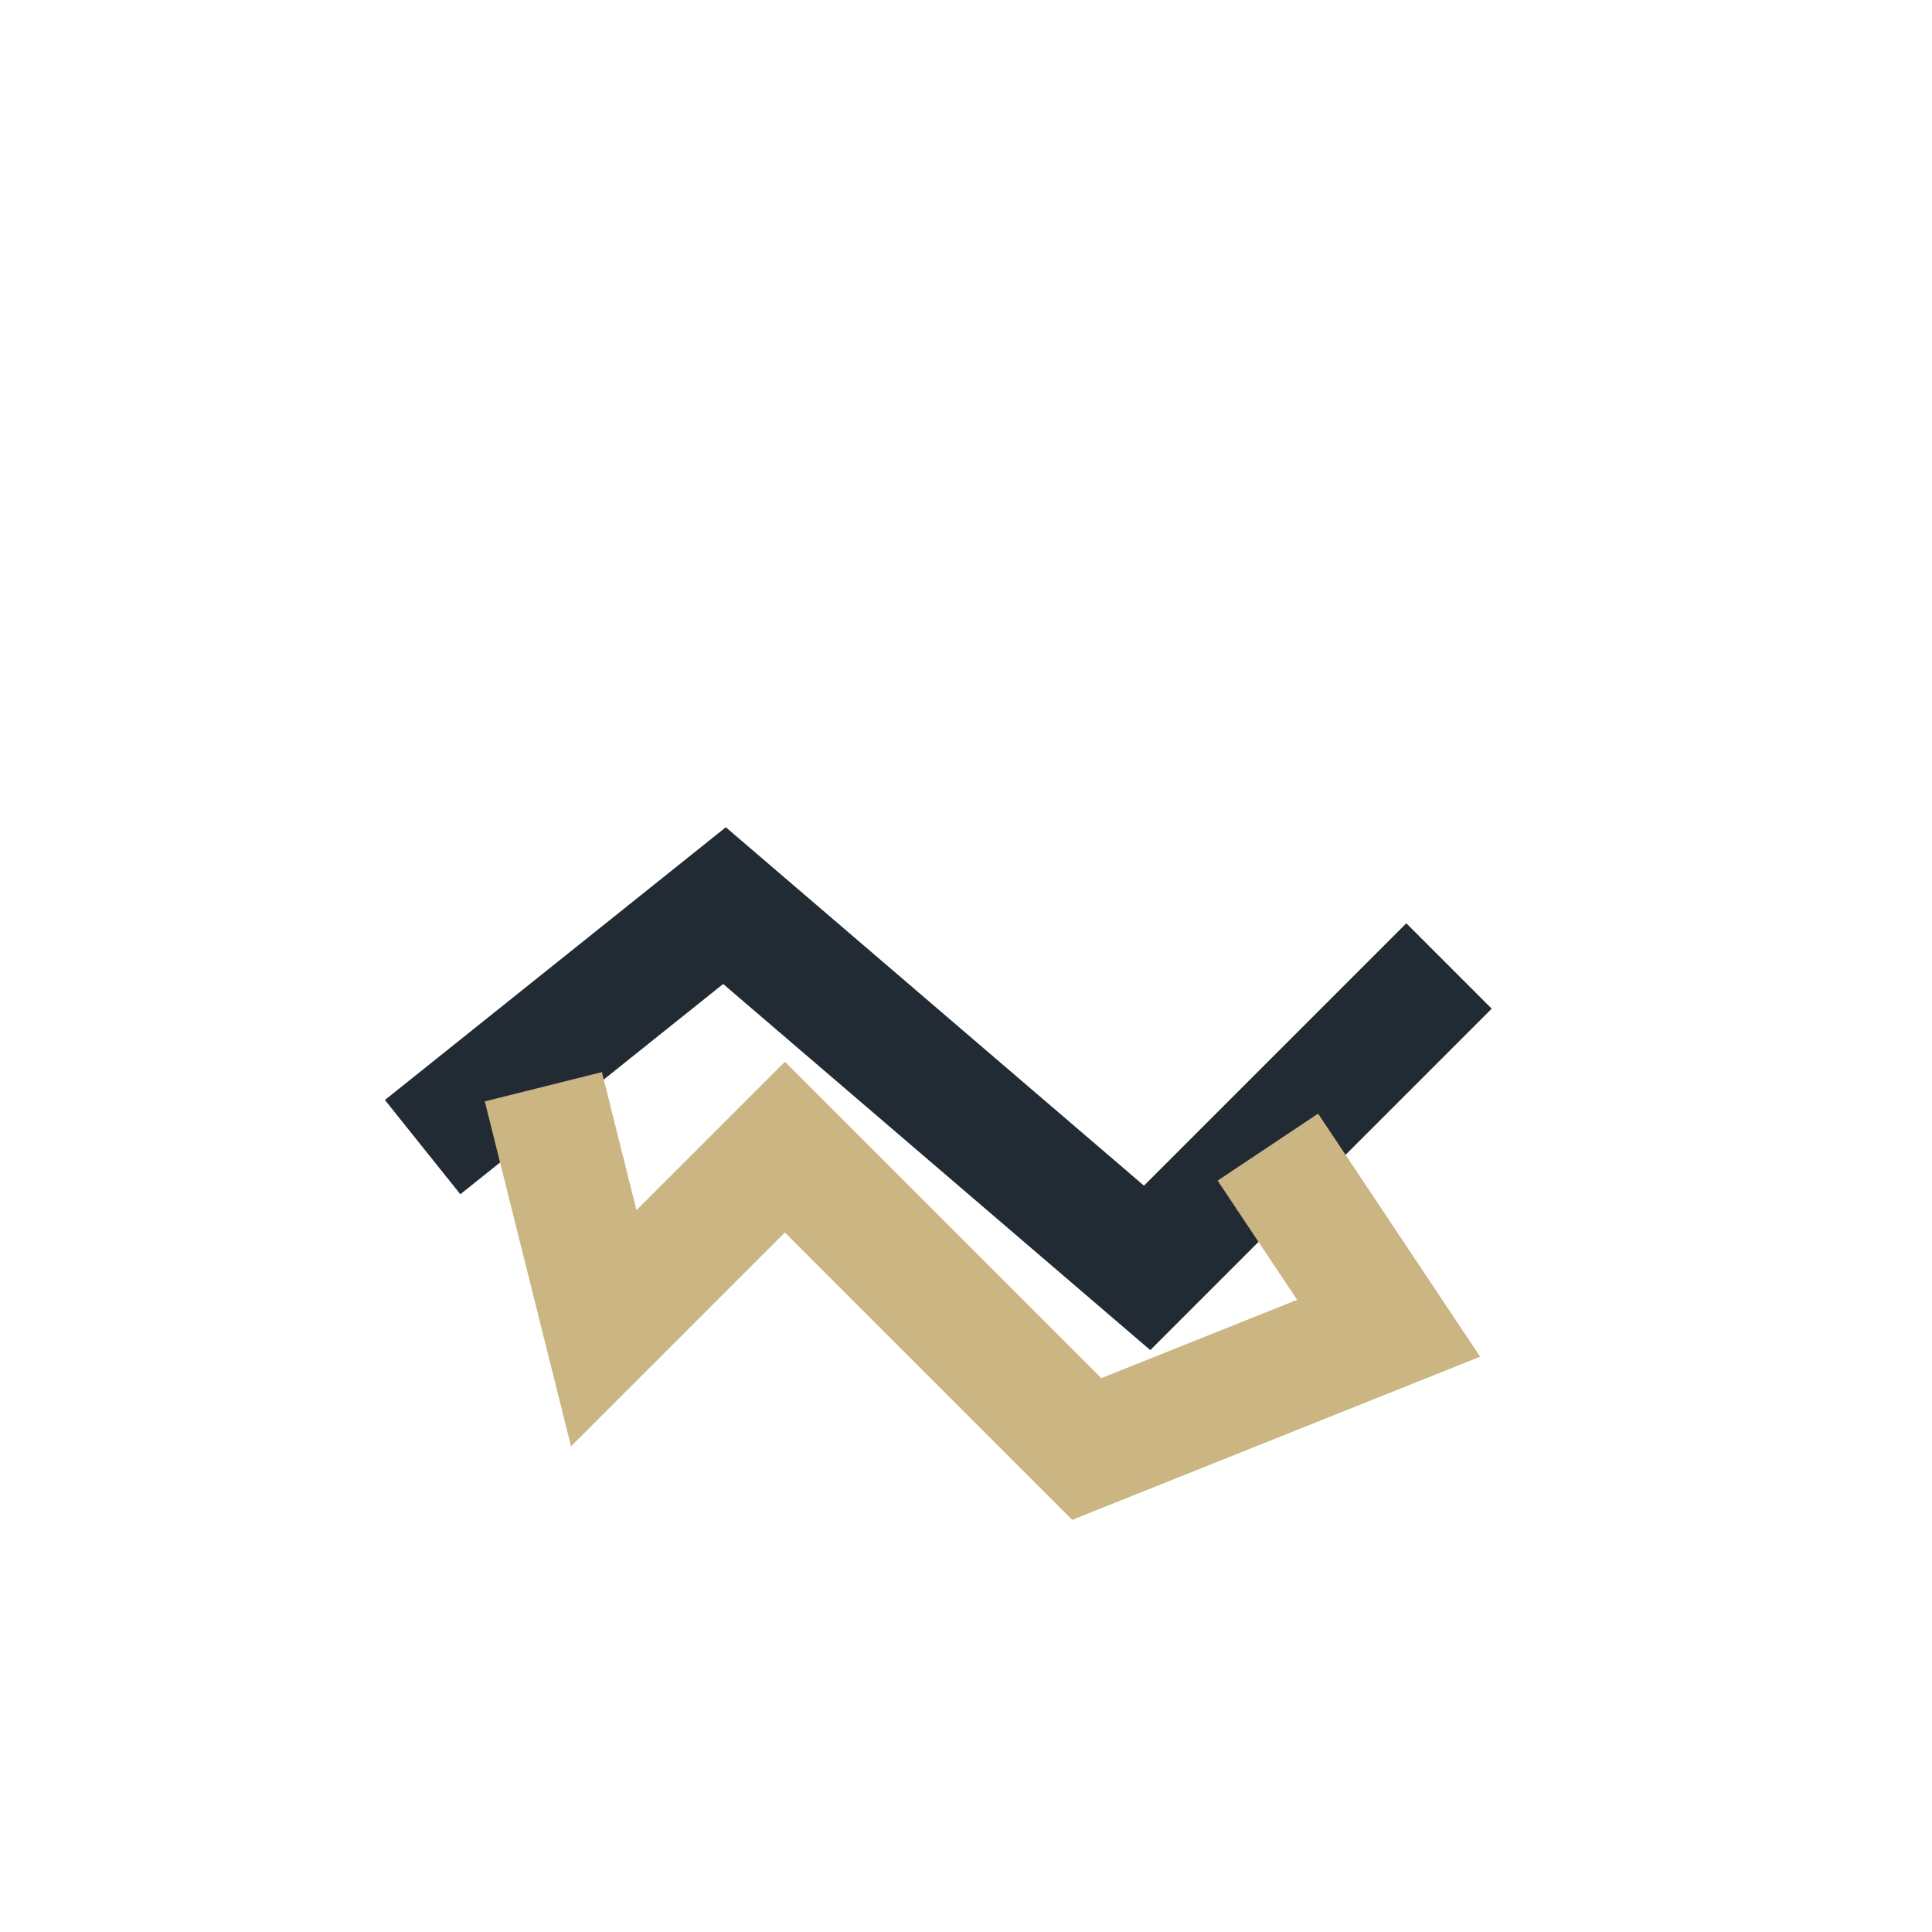 <?xml version="1.0" encoding="UTF-8"?>
<svg xmlns="http://www.w3.org/2000/svg" width="32" height="32" viewBox="0 0 32 32"><path d="M7 19l5-4 7 6 5-5" fill="none" stroke="#222B33" stroke-width="2"/><path d="M9 18l1 4 3-3 5 5 5-2-2-3" fill="none" stroke="#CBB582" stroke-width="2"/></svg>